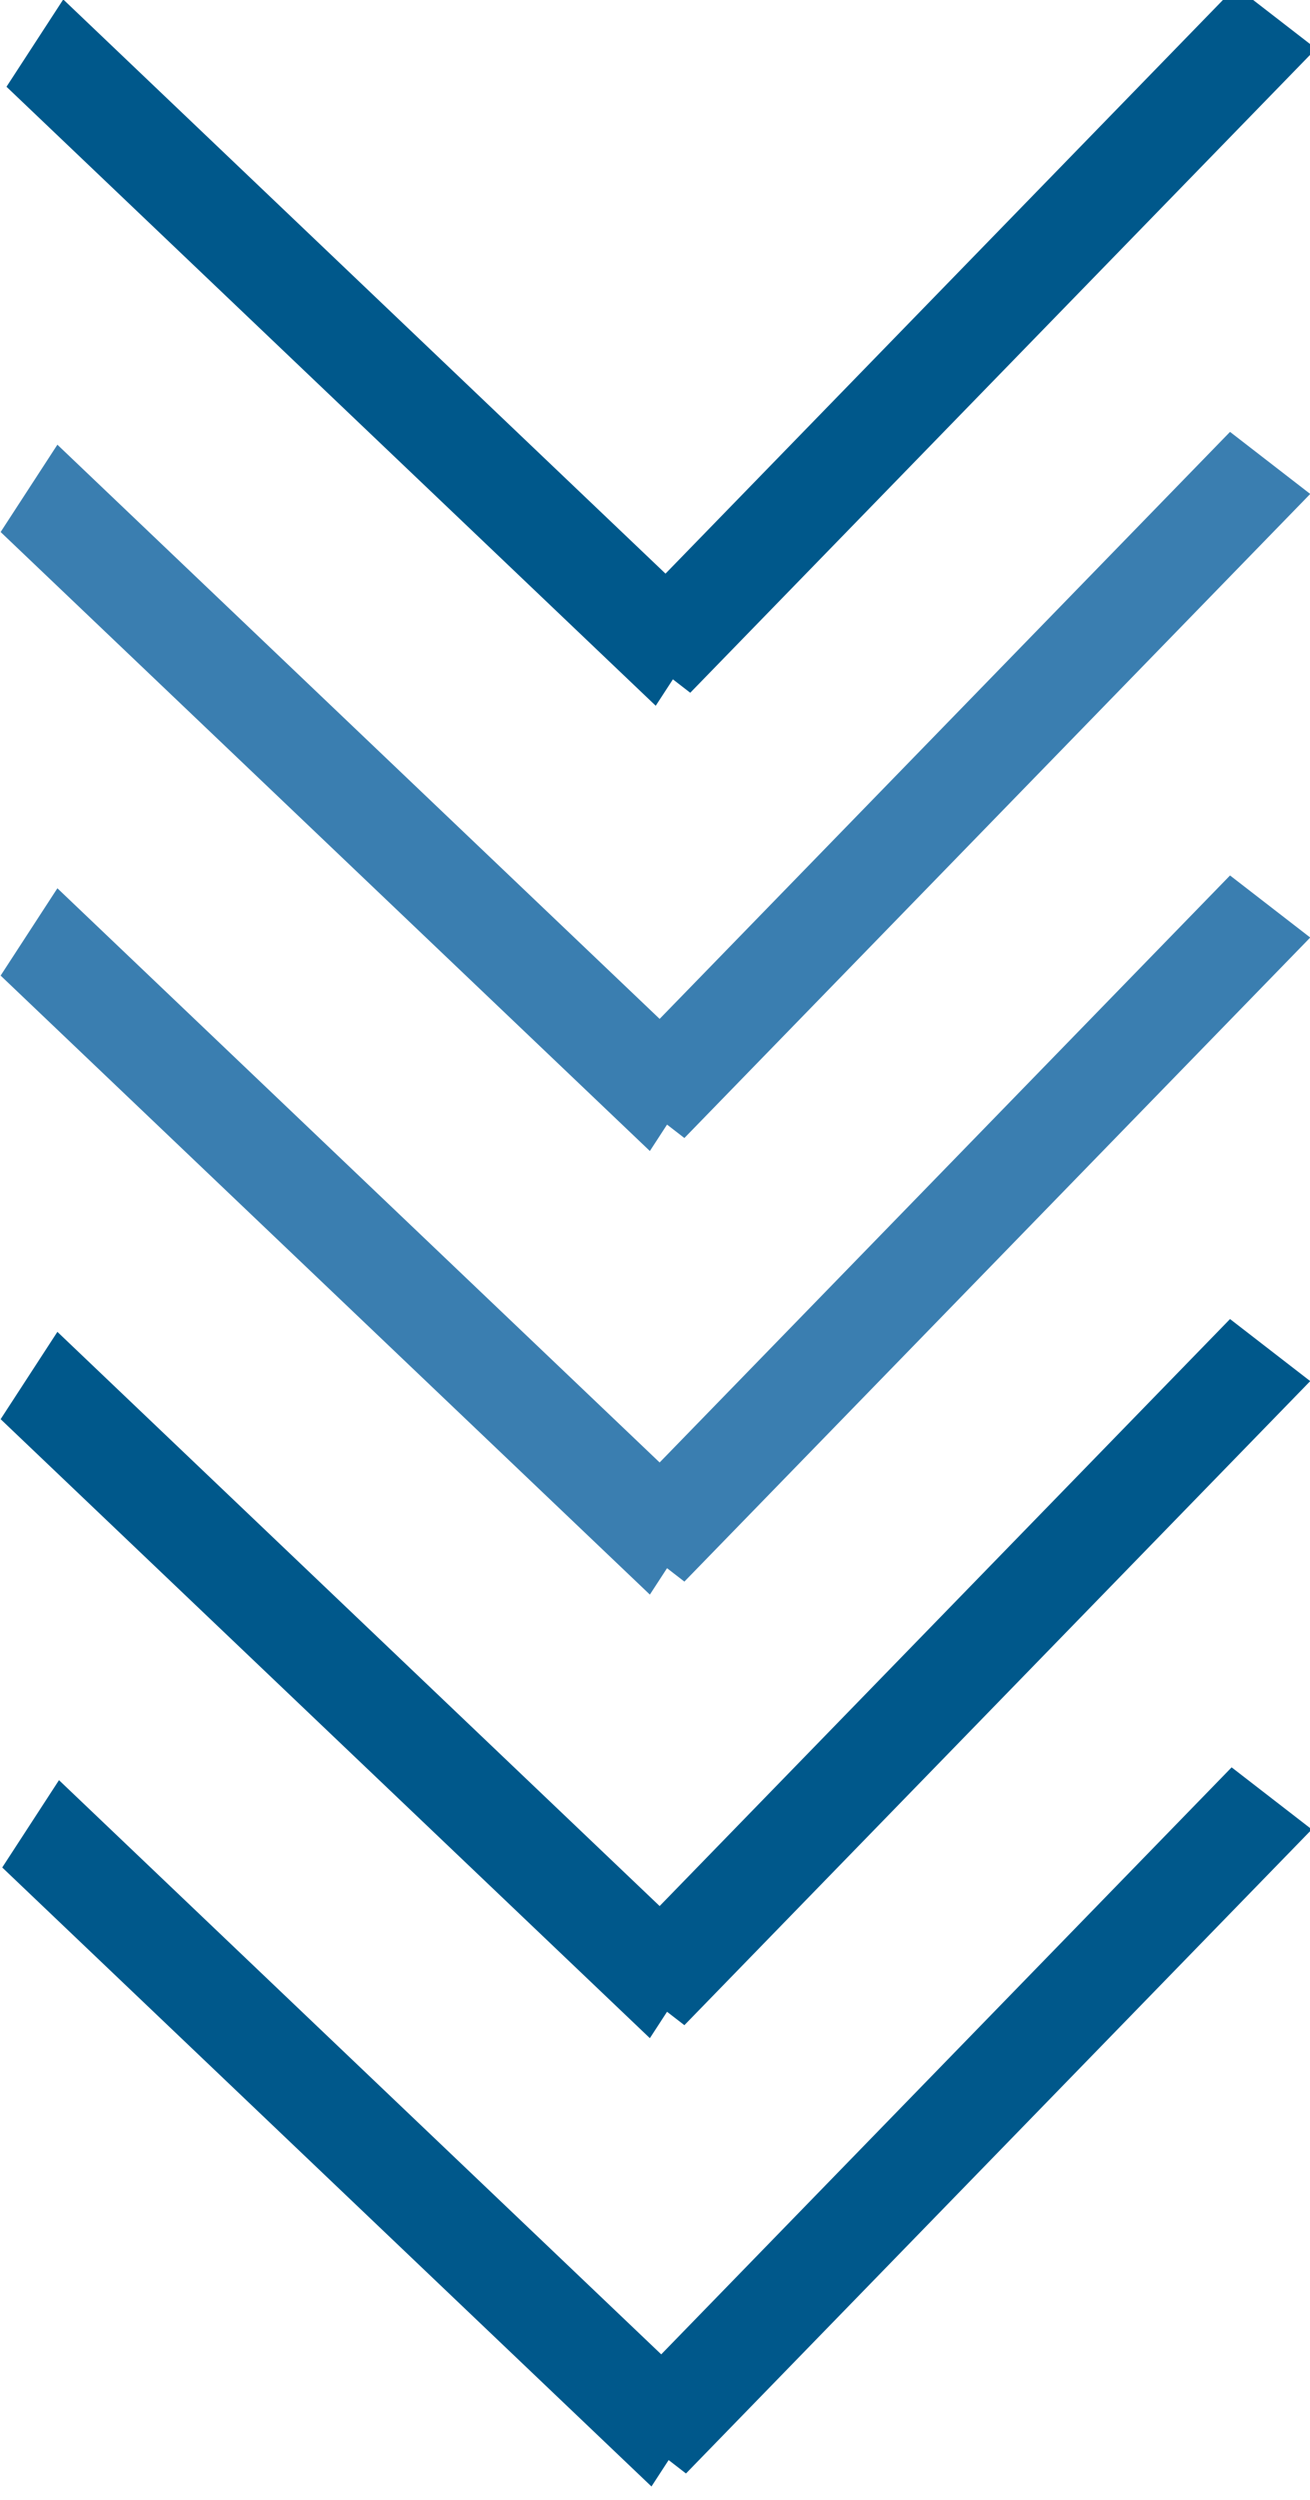 <?xml version="1.0" encoding="UTF-8" standalone="no"?>
<!-- Created with Inkscape (http://www.inkscape.org/) -->

<svg
   width="65"
   height="124"
   viewBox="0 0 17.198 32.808"
   version="1.1"
   id="svg4678"
   inkscape:version="1.1.2 (b8e25be8, 2022-02-05)"
   sodipodi:docname="arrow_ver.svg"
   xmlns:inkscape="http://www.inkscape.org/namespaces/inkscape"
   xmlns:sodipodi="http://sodipodi.sourceforge.net/DTD/sodipodi-0.dtd"
   xmlns="http://www.w3.org/2000/svg"
   xmlns:svg="http://www.w3.org/2000/svg">
  <sodipodi:namedview
     id="namedview4680"
     pagecolor="#505050"
     bordercolor="#eeeeee"
     borderopacity="1"
     inkscape:pageshadow="0"
     inkscape:pageopacity="0"
     inkscape:pagecheckerboard="0"
     inkscape:document-units="mm"
     showgrid="false"
     units="px"
     inkscape:zoom="1.6046634"
     inkscape:cx="-42.688081"
     inkscape:cy="29.289632"
     inkscape:window-width="1280"
     inkscape:window-height="712"
     inkscape:window-x="0"
     inkscape:window-y="120"
     inkscape:window-maximized="0"
     inkscape:current-layer="layer1"
     showguides="false" />
  <defs
     id="defs4675" />
  <g
     inkscape:label="Layer 1"
     inkscape:groupmode="layer"
     id="layer1">
    <g
       id="arrow-s1"
       transform="matrix(0.331,0,0,-0.331,-163.595,261.076)">
      <rect
         transform="matrix(0.545,0.838,0.724,-0.69,0,0)"
         y="-13.84"
         x="925.729"
         height="35.567"
         width="4.131"
         id="rect12752"
         style="fill:#00588b;fill-opacity:1;stroke:none" />
      <rect
         transform="matrix(0.791,-0.612,-0.697,-0.717,0,0)"
         y="-962.853"
         x="-161.625"
         height="35.613"
         width="4.021"
         id="rect12765"
         style="fill:#00588b;fill-opacity:1;stroke:none" />
    </g>
    <g
       transform="matrix(0.331,0,0,-0.331,-163.672,266.919)"
       id="arrow-s2"
       style="fill:#3a7eb0;fill-opacity:1">
      <rect
         transform="matrix(0.545,0.838,0.724,-0.69,0,0)"
         y="-13.84"
         x="925.729"
         height="35.567"
         width="4.131"
         id="rect12752-2"
         style="fill:#3a7eb0;fill-opacity:1;stroke:none" />
      <rect
         transform="matrix(0.791,-0.612,-0.697,-0.717,0,0)"
         y="-962.853"
         x="-161.625"
         height="35.613"
         width="4.021"
         id="rect12765-2"
         style="fill:#3a7eb0;fill-opacity:1;stroke:none" />
    </g>
    <g
       transform="matrix(0.331,0,0,-0.331,-163.672,272.74)"
       id="arrow-s3"
       style="fill:#3a7eb0;fill-opacity:1">
      <rect
         transform="matrix(0.545,0.838,0.724,-0.69,0,0)"
         y="-13.84"
         x="925.729"
         height="35.567"
         width="4.131"
         id="rect12752-0"
         style="fill:#3a7eb0;fill-opacity:1;stroke:none" />
      <rect
         transform="matrix(0.791,-0.612,-0.697,-0.717,0,0)"
         y="-962.853"
         x="-161.625"
         height="35.613"
         width="4.021"
         id="rect12765-27"
         style="fill:#3a7eb0;fill-opacity:1;stroke:none" />
    </g>
    <g
       transform="matrix(0.331,0,0,-0.331,-163.672,278.561)"
       id="arrow-s4">
      <rect
         transform="matrix(0.545,0.838,0.724,-0.69,0,0)"
         y="-13.84"
         x="925.729"
         height="35.567"
         width="4.131"
         id="rect12752-3"
         style="fill:#00588b;fill-opacity:1;stroke:none" />
      <rect
         transform="matrix(0.791,-0.612,-0.697,-0.717,0,0)"
         y="-962.853"
         x="-161.625"
         height="35.613"
         width="4.021"
         id="rect12765-8"
         style="fill:#00588b;fill-opacity:1;stroke:none" />
    </g>
    <g
       transform="matrix(0.331,0,0,-0.331,-163.651,284.444)"
       id="arrow-s5">
      <rect
         transform="matrix(0.545,0.838,0.724,-0.69,0,0)"
         y="-13.84"
         x="925.729"
         height="35.567"
         width="4.131"
         id="rect12752-3-8"
         style="fill:#00588b;fill-opacity:1;stroke:none" />
      <rect
         transform="matrix(0.791,-0.612,-0.697,-0.717,0,0)"
         y="-962.853"
         x="-161.625"
         height="35.613"
         width="4.021"
         id="rect12765-8-8"
         style="fill:#00588b;fill-opacity:1;stroke:none" />
    </g>
  </g>
</svg>
